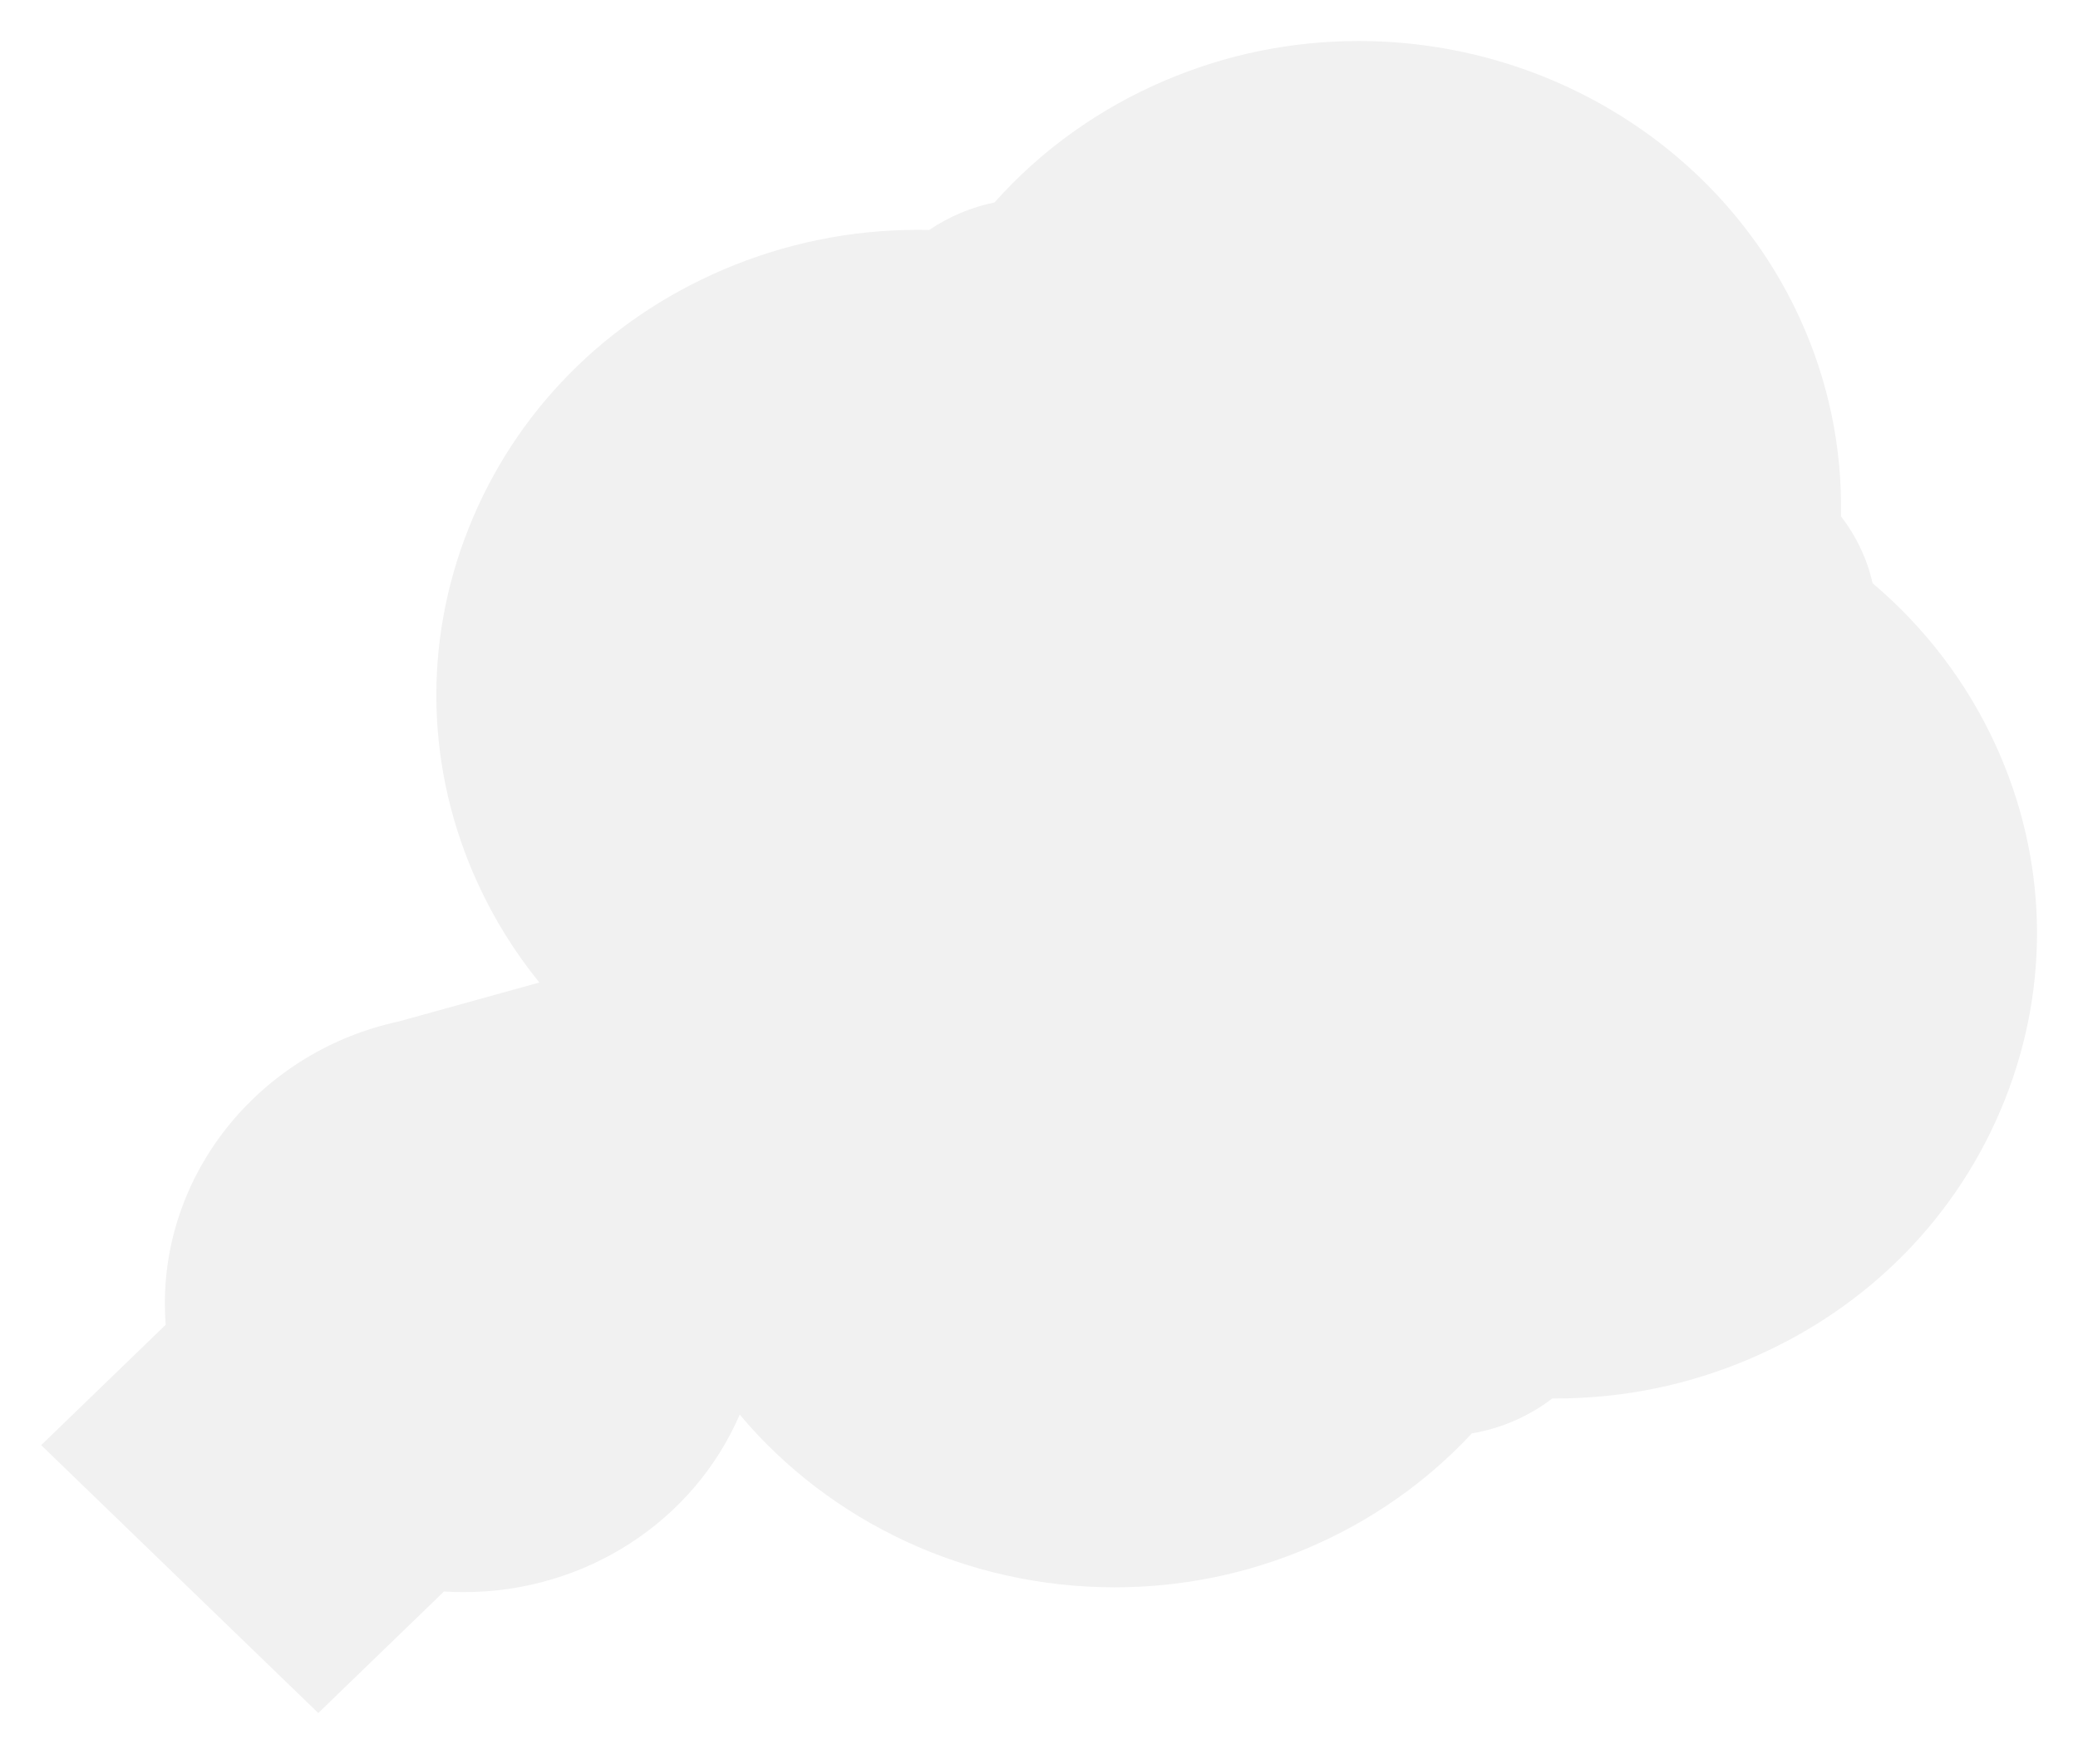 <?xml version="1.0" encoding="utf-8"?>
<svg xmlns="http://www.w3.org/2000/svg" fill="none" height="100%" overflow="visible" preserveAspectRatio="none" style="display: block;" viewBox="0 0 152 129" width="100%">
<g filter="url(#filter0_d_0_1357)" id="BG">
<path d="M3 104.708L12.119 95.895C12.081 95.373 12.059 94.851 12.059 94.328C12.059 84.463 19.23 75.845 29.162 73.711L39.452 70.86C37.661 68.651 36.154 66.234 34.96 63.637C31.147 55.324 30.908 46.078 34.296 37.594C37.684 29.11 44.28 22.416 52.884 18.73C57.406 16.797 62.197 15.812 67.122 15.812C67.405 15.812 67.689 15.812 67.972 15.82C69.413 14.842 71.039 14.156 72.748 13.805C76.136 9.999 80.367 6.962 85.165 4.91C89.68 2.978 94.463 2 99.38 2C113.327 2 125.99 9.947 131.639 22.252C133.751 26.849 134.766 31.796 134.661 36.766C135.795 38.228 136.579 39.892 136.974 41.654C140.81 44.9 143.877 48.922 145.959 53.459C149.772 61.771 150.011 71.017 146.623 79.501C143.235 87.986 136.638 94.679 128.035 98.365C123.52 100.298 118.729 101.283 113.797 101.283C113.797 101.283 113.625 101.283 113.543 101.283C111.849 102.581 109.835 103.469 107.663 103.835C104.358 107.387 100.306 110.238 95.754 112.185C91.239 114.118 86.456 115.095 81.538 115.095C70.733 115.095 60.704 110.327 54.108 102.462C50.757 110.238 42.847 115.446 33.93 115.446C33.445 115.446 32.96 115.431 32.475 115.401L23.282 124.289L3.015 104.701L3 104.708Z" fill="#F1F1F1"/>
</g>
<defs>
<filter color-interpolation-filters="sRGB" filterUnits="userSpaceOnUse" height="128.289" id="filter0_d_0_1357" width="152.002" x="0" y="0">
<feFlood flood-opacity="0" result="BackgroundImageFix"/>
<feColorMatrix in="SourceAlpha" result="hardAlpha" type="matrix" values="0 0 0 0 0 0 0 0 0 0 0 0 0 0 0 0 0 0 127 0"/>
<feOffset dy="1"/>
<feGaussianBlur stdDeviation="1.5"/>
<feComposite in2="hardAlpha" operator="out"/>
<feColorMatrix type="matrix" values="0 0 0 0 0 0 0 0 0 0 0 0 0 0 0 0 0 0 0.22 0"/>
<feBlend in2="BackgroundImageFix" mode="normal" result="effect1_dropShadow_0_1357"/>
<feBlend in="SourceGraphic" in2="effect1_dropShadow_0_1357" mode="normal" result="shape"/>
</filter>
</defs>
</svg>